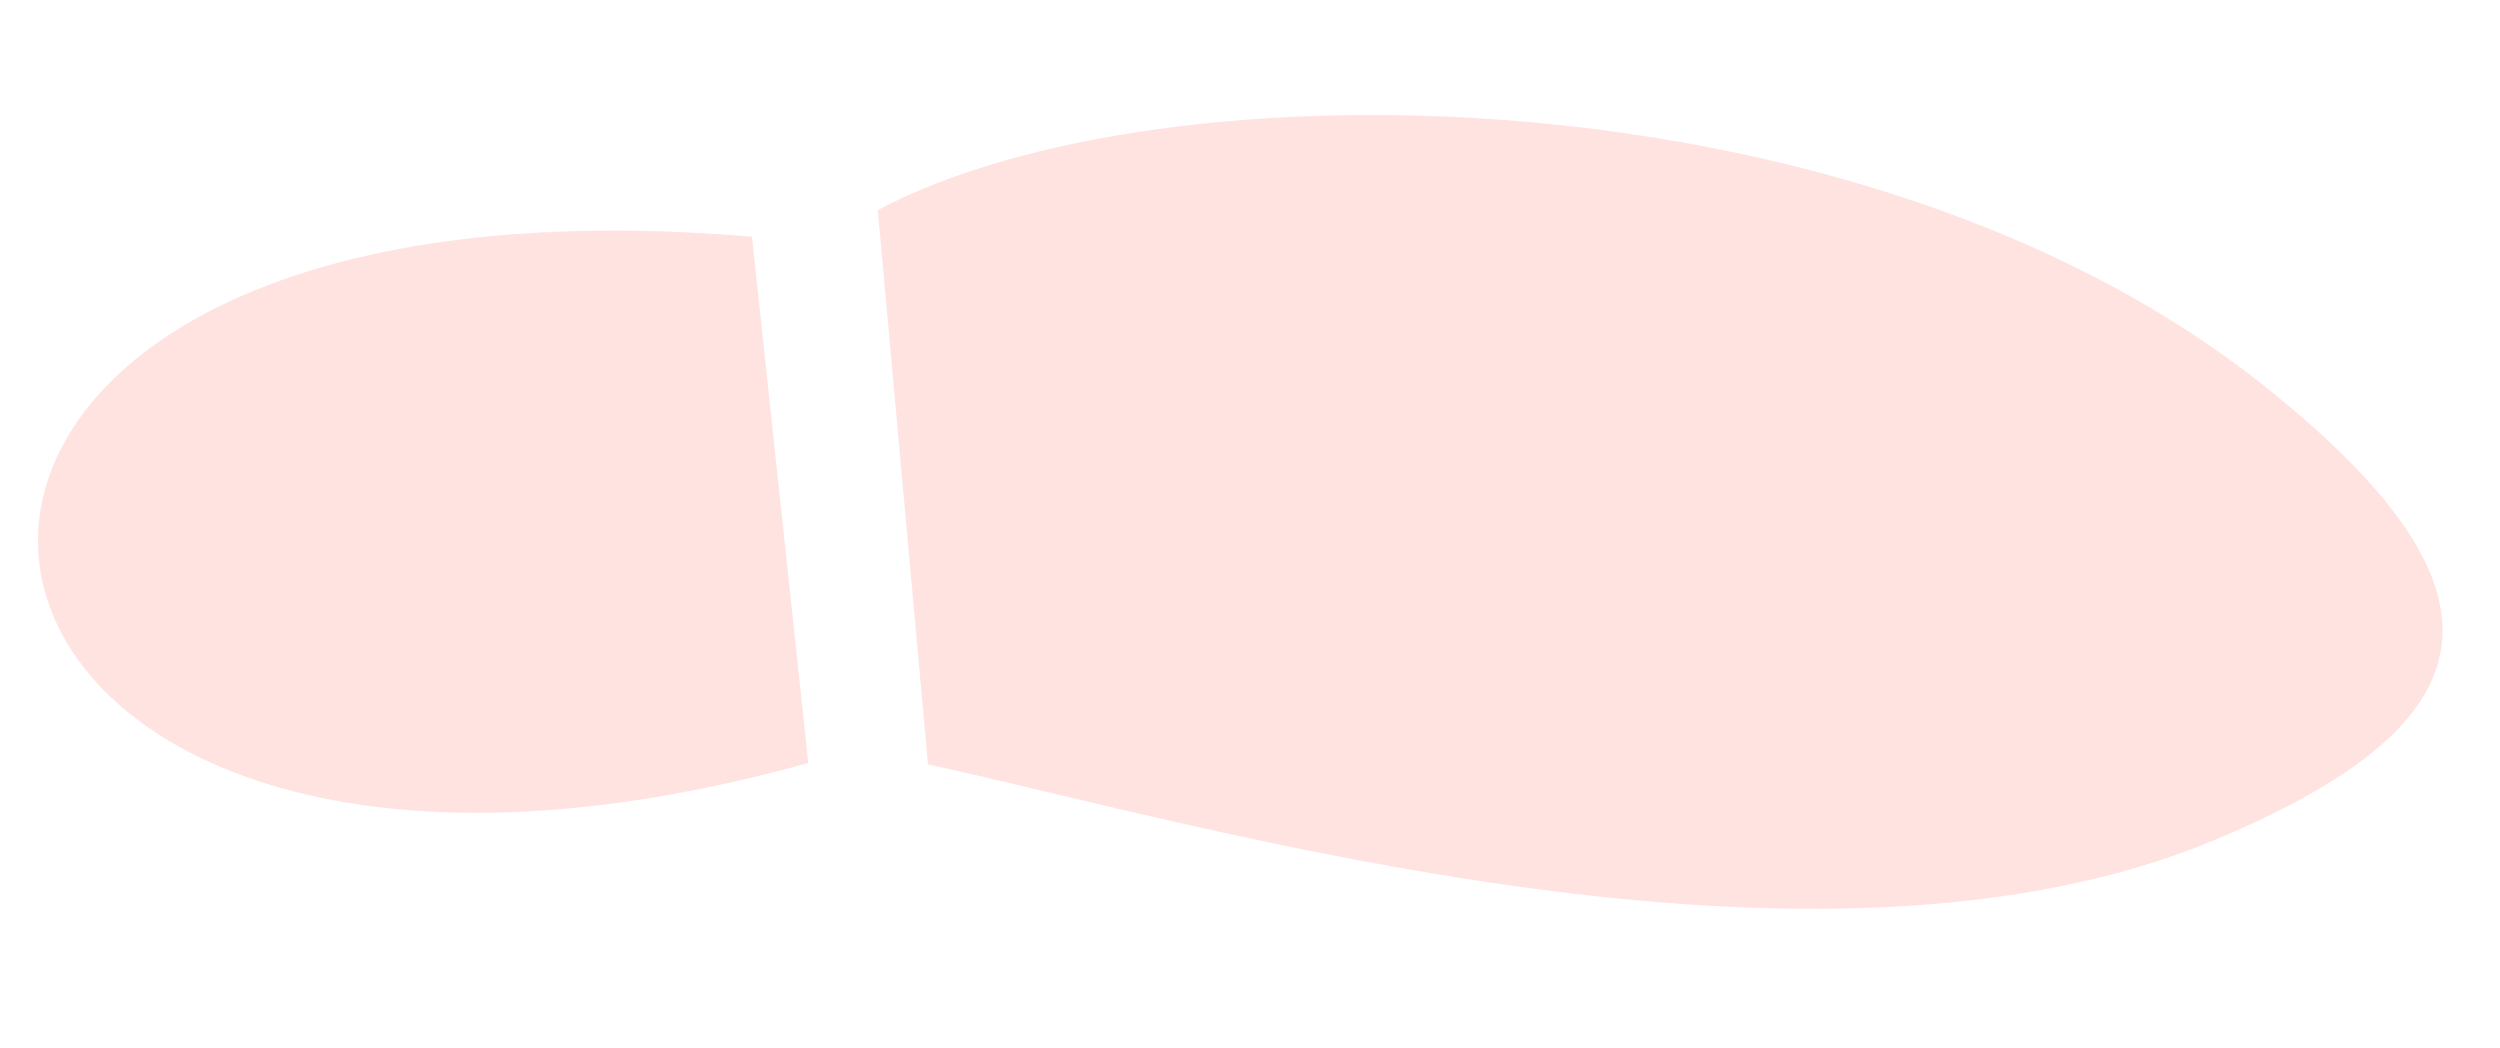 <?xml version="1.0" encoding="UTF-8"?> <svg xmlns="http://www.w3.org/2000/svg" width="93" height="39" viewBox="0 0 93 39" fill="none"> <path fill-rule="evenodd" clip-rule="evenodd" d="M84.103 14.257C69.284 2.529 43.224 2.2 32.653 7.814L34.521 28.432C45.02 30.741 67.588 37.456 82.428 31.23C92.681 26.929 93.993 22.078 84.103 14.257L84.103 14.257Z" fill="#FFE3E1"></path> <path fill-rule="evenodd" clip-rule="evenodd" d="M27.974 8.805L30.069 28.381C-5.2 38.223 -10.206 5.563 27.974 8.805Z" fill="#FFE3E1"></path> </svg> 